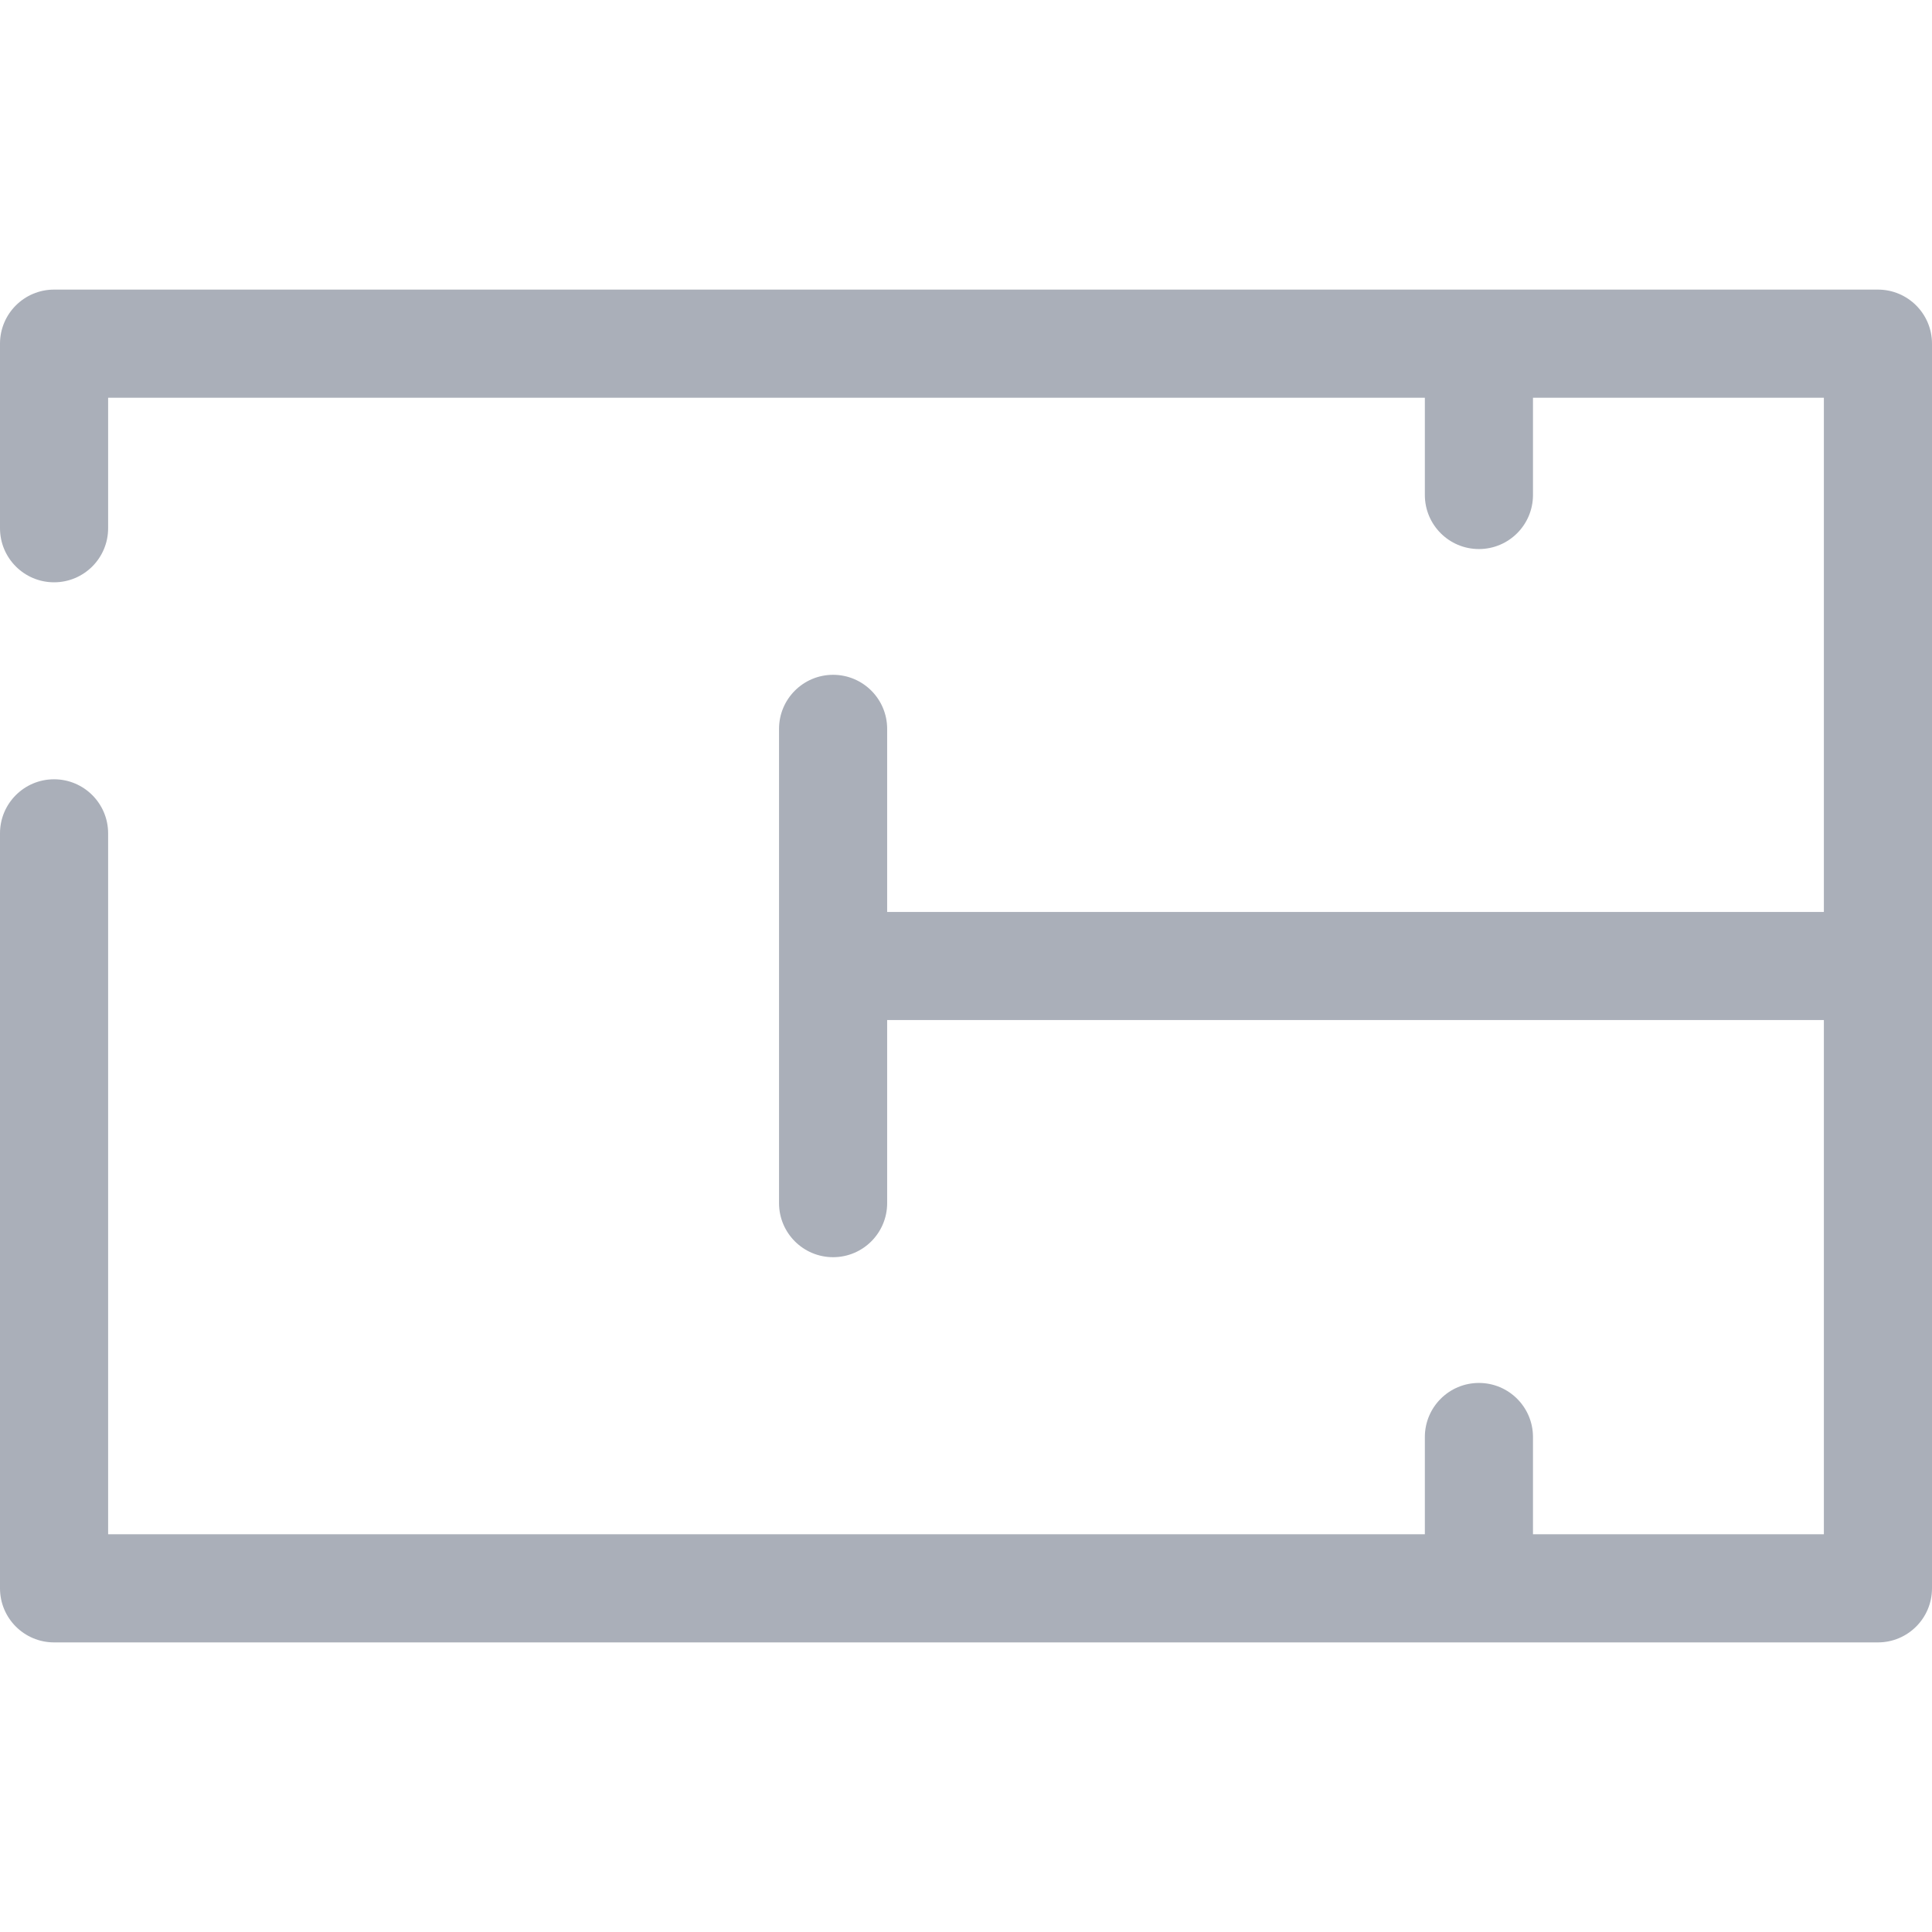 <?xml version="1.0"?>
<svg xmlns="http://www.w3.org/2000/svg" xmlns:xlink="http://www.w3.org/1999/xlink" version="1.1" viewBox="0 0 250.152 250.152" enable-background="new 0 0 250.152 250.152" width="512px" height="512px"><g><g>
    <path d="m243.152,37.497h-236.152c-3.866,0-7,3.134-7,7v23.899c0,3.866 3.134,7 7,7 3.866,0 7-3.134 7-7v-16.899h170.488v12.594c0,3.866 3.134,7 7,7s7-3.134 7-7v-12.594h37.664v66.579h-121.284v-23.703c0-3.866-3.134-7-7-7s-7,3.134-7,7v61.406c0,3.866 3.134,7 7,7s7-3.134 7-7v-23.703h121.284v66.579h-37.664v-12.594c0-3.866-3.134-7-7-7s-7,3.134-7,7v12.594h-170.488v-90.755c0-3.866-3.134-7-7-7-3.866,0-7,3.134-7,7v97.755c0,3.866 3.134,7 7,7h236.152c3.866,0 7-3.134 7-7v-161.158c0-3.866-3.133-7-7-7z" data-original="#000000" class="active-path" data-old_color="#000000" fill="#AAAFB9"/>
  </g></g> </svg>
